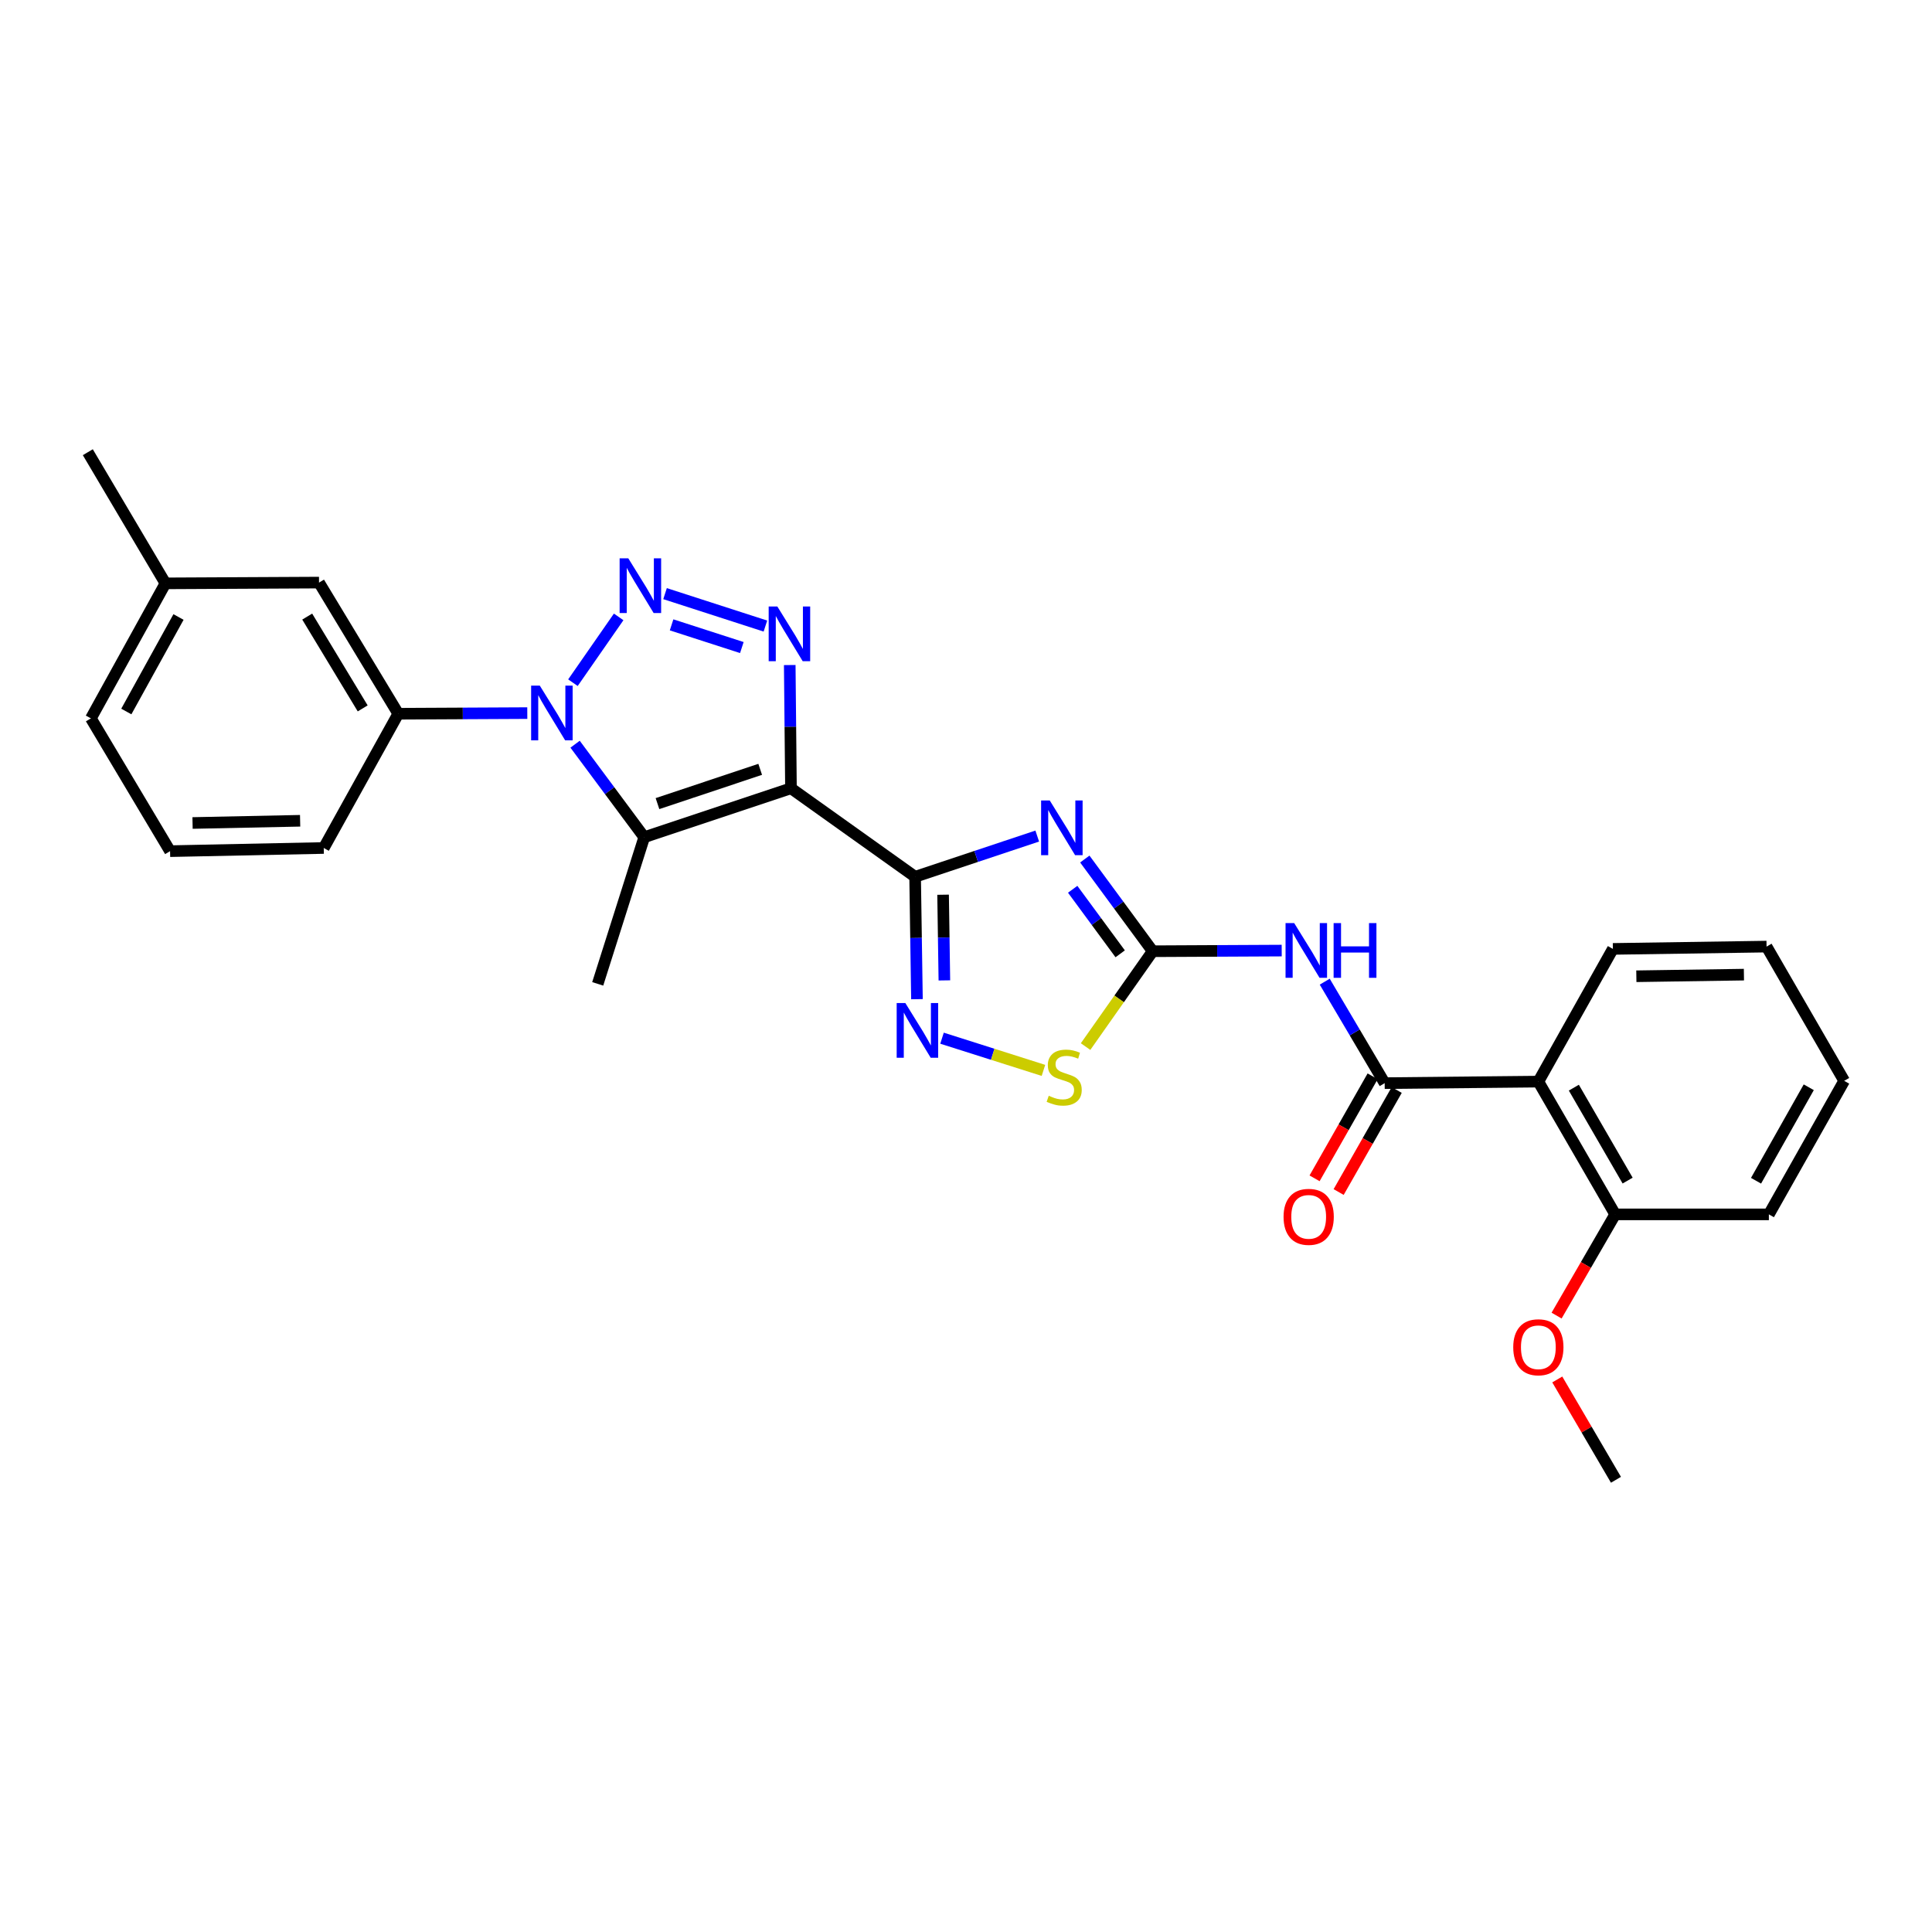 <?xml version='1.0' encoding='iso-8859-1'?>
<svg version='1.1' baseProfile='full'
              xmlns='http://www.w3.org/2000/svg'
                      xmlns:rdkit='http://www.rdkit.org/xml'
                      xmlns:xlink='http://www.w3.org/1999/xlink'
                  xml:space='preserve'
width='1000px' height='1000px' viewBox='0 0 1000 1000'>
<!-- END OF HEADER -->
<rect style='opacity:1.0;fill:#FFFFFF;stroke:none' width='1000' height='1000' x='0' y='0'> </rect>
<path class='bond-0' d='M 409.403,408.009 L 473.664,453.818' style='fill:none;fill-rule:evenodd;stroke:#000000;stroke-width:6px;stroke-linecap:butt;stroke-linejoin:miter;stroke-opacity:1' />
<path class='bond-4' d='M 409.403,408.009 L 409.085,376.118' style='fill:none;fill-rule:evenodd;stroke:#000000;stroke-width:6px;stroke-linecap:butt;stroke-linejoin:miter;stroke-opacity:1' />
<path class='bond-4' d='M 409.085,376.118 L 408.768,344.227' style='fill:none;fill-rule:evenodd;stroke:#0000FF;stroke-width:6px;stroke-linecap:butt;stroke-linejoin:miter;stroke-opacity:1' />
<path class='bond-5' d='M 409.403,408.009 L 333.452,433.342' style='fill:none;fill-rule:evenodd;stroke:#000000;stroke-width:6px;stroke-linecap:butt;stroke-linejoin:miter;stroke-opacity:1' />
<path class='bond-5' d='M 393.475,398.211 L 340.309,415.944' style='fill:none;fill-rule:evenodd;stroke:#000000;stroke-width:6px;stroke-linecap:butt;stroke-linejoin:miter;stroke-opacity:1' />
<path class='bond-3' d='M 473.664,453.818 L 505.268,443.279' style='fill:none;fill-rule:evenodd;stroke:#000000;stroke-width:6px;stroke-linecap:butt;stroke-linejoin:miter;stroke-opacity:1' />
<path class='bond-3' d='M 505.268,443.279 L 536.873,432.741' style='fill:none;fill-rule:evenodd;stroke:#0000FF;stroke-width:6px;stroke-linecap:butt;stroke-linejoin:miter;stroke-opacity:1' />
<path class='bond-7' d='M 473.664,453.818 L 474.139,485.495' style='fill:none;fill-rule:evenodd;stroke:#000000;stroke-width:6px;stroke-linecap:butt;stroke-linejoin:miter;stroke-opacity:1' />
<path class='bond-7' d='M 474.139,485.495 L 474.615,517.173' style='fill:none;fill-rule:evenodd;stroke:#0000FF;stroke-width:6px;stroke-linecap:butt;stroke-linejoin:miter;stroke-opacity:1' />
<path class='bond-7' d='M 488.14,463.106 L 488.473,485.28' style='fill:none;fill-rule:evenodd;stroke:#000000;stroke-width:6px;stroke-linecap:butt;stroke-linejoin:miter;stroke-opacity:1' />
<path class='bond-7' d='M 488.473,485.28 L 488.806,507.454' style='fill:none;fill-rule:evenodd;stroke:#0000FF;stroke-width:6px;stroke-linecap:butt;stroke-linejoin:miter;stroke-opacity:1' />
<path class='bond-1' d='M 344.228,307.266 L 396.175,324.051' style='fill:none;fill-rule:evenodd;stroke:#0000FF;stroke-width:6px;stroke-linecap:butt;stroke-linejoin:miter;stroke-opacity:1' />
<path class='bond-1' d='M 347.612,323.425 L 383.976,335.174' style='fill:none;fill-rule:evenodd;stroke:#0000FF;stroke-width:6px;stroke-linecap:butt;stroke-linejoin:miter;stroke-opacity:1' />
<path class='bond-28' d='M 320.222,319.308 L 296.549,353.36' style='fill:none;fill-rule:evenodd;stroke:#0000FF;stroke-width:6px;stroke-linecap:butt;stroke-linejoin:miter;stroke-opacity:1' />
<path class='bond-2' d='M 297.666,385.197 L 315.559,409.27' style='fill:none;fill-rule:evenodd;stroke:#0000FF;stroke-width:6px;stroke-linecap:butt;stroke-linejoin:miter;stroke-opacity:1' />
<path class='bond-2' d='M 315.559,409.27 L 333.452,433.342' style='fill:none;fill-rule:evenodd;stroke:#000000;stroke-width:6px;stroke-linecap:butt;stroke-linejoin:miter;stroke-opacity:1' />
<path class='bond-12' d='M 272.925,369.098 L 239.537,369.265' style='fill:none;fill-rule:evenodd;stroke:#0000FF;stroke-width:6px;stroke-linecap:butt;stroke-linejoin:miter;stroke-opacity:1' />
<path class='bond-12' d='M 239.537,369.265 L 206.149,369.432' style='fill:none;fill-rule:evenodd;stroke:#000000;stroke-width:6px;stroke-linecap:butt;stroke-linejoin:miter;stroke-opacity:1' />
<path class='bond-6' d='M 561.496,444.635 L 579.057,468.495' style='fill:none;fill-rule:evenodd;stroke:#0000FF;stroke-width:6px;stroke-linecap:butt;stroke-linejoin:miter;stroke-opacity:1' />
<path class='bond-6' d='M 579.057,468.495 L 596.618,492.355' style='fill:none;fill-rule:evenodd;stroke:#000000;stroke-width:6px;stroke-linecap:butt;stroke-linejoin:miter;stroke-opacity:1' />
<path class='bond-6' d='M 555.219,460.29 L 567.512,476.992' style='fill:none;fill-rule:evenodd;stroke:#0000FF;stroke-width:6px;stroke-linecap:butt;stroke-linejoin:miter;stroke-opacity:1' />
<path class='bond-6' d='M 567.512,476.992 L 579.804,493.694' style='fill:none;fill-rule:evenodd;stroke:#000000;stroke-width:6px;stroke-linecap:butt;stroke-linejoin:miter;stroke-opacity:1' />
<path class='bond-16' d='M 333.452,433.342 L 309.377,509.246' style='fill:none;fill-rule:evenodd;stroke:#000000;stroke-width:6px;stroke-linecap:butt;stroke-linejoin:miter;stroke-opacity:1' />
<path class='bond-9' d='M 596.618,492.355 L 630.013,492.187' style='fill:none;fill-rule:evenodd;stroke:#000000;stroke-width:6px;stroke-linecap:butt;stroke-linejoin:miter;stroke-opacity:1' />
<path class='bond-9' d='M 630.013,492.187 L 663.409,492.02' style='fill:none;fill-rule:evenodd;stroke:#0000FF;stroke-width:6px;stroke-linecap:butt;stroke-linejoin:miter;stroke-opacity:1' />
<path class='bond-29' d='M 596.618,492.355 L 579.256,517.032' style='fill:none;fill-rule:evenodd;stroke:#000000;stroke-width:6px;stroke-linecap:butt;stroke-linejoin:miter;stroke-opacity:1' />
<path class='bond-29' d='M 579.256,517.032 L 561.895,541.709' style='fill:none;fill-rule:evenodd;stroke:#CCCC00;stroke-width:6px;stroke-linecap:butt;stroke-linejoin:miter;stroke-opacity:1' />
<path class='bond-11' d='M 487.591,537.364 L 513.839,545.699' style='fill:none;fill-rule:evenodd;stroke:#0000FF;stroke-width:6px;stroke-linecap:butt;stroke-linejoin:miter;stroke-opacity:1' />
<path class='bond-11' d='M 513.839,545.699 L 540.087,554.033' style='fill:none;fill-rule:evenodd;stroke:#CCCC00;stroke-width:6px;stroke-linecap:butt;stroke-linejoin:miter;stroke-opacity:1' />
<path class='bond-8' d='M 716.705,560.637 L 701.192,534.374' style='fill:none;fill-rule:evenodd;stroke:#000000;stroke-width:6px;stroke-linecap:butt;stroke-linejoin:miter;stroke-opacity:1' />
<path class='bond-8' d='M 701.192,534.374 L 685.679,508.111' style='fill:none;fill-rule:evenodd;stroke:#0000FF;stroke-width:6px;stroke-linecap:butt;stroke-linejoin:miter;stroke-opacity:1' />
<path class='bond-10' d='M 716.705,560.637 L 796.248,559.84' style='fill:none;fill-rule:evenodd;stroke:#000000;stroke-width:6px;stroke-linecap:butt;stroke-linejoin:miter;stroke-opacity:1' />
<path class='bond-13' d='M 710.475,557.092 L 695.449,583.497' style='fill:none;fill-rule:evenodd;stroke:#000000;stroke-width:6px;stroke-linecap:butt;stroke-linejoin:miter;stroke-opacity:1' />
<path class='bond-13' d='M 695.449,583.497 L 680.422,609.902' style='fill:none;fill-rule:evenodd;stroke:#FF0000;stroke-width:6px;stroke-linecap:butt;stroke-linejoin:miter;stroke-opacity:1' />
<path class='bond-13' d='M 722.934,564.182 L 707.908,590.587' style='fill:none;fill-rule:evenodd;stroke:#000000;stroke-width:6px;stroke-linecap:butt;stroke-linejoin:miter;stroke-opacity:1' />
<path class='bond-13' d='M 707.908,590.587 L 692.881,616.992' style='fill:none;fill-rule:evenodd;stroke:#FF0000;stroke-width:6px;stroke-linecap:butt;stroke-linejoin:miter;stroke-opacity:1' />
<path class='bond-14' d='M 796.248,559.84 L 836.019,628.561' style='fill:none;fill-rule:evenodd;stroke:#000000;stroke-width:6px;stroke-linecap:butt;stroke-linejoin:miter;stroke-opacity:1' />
<path class='bond-14' d='M 814.62,562.968 L 842.46,611.072' style='fill:none;fill-rule:evenodd;stroke:#000000;stroke-width:6px;stroke-linecap:butt;stroke-linejoin:miter;stroke-opacity:1' />
<path class='bond-18' d='M 796.248,559.84 L 834.825,491.152' style='fill:none;fill-rule:evenodd;stroke:#000000;stroke-width:6px;stroke-linecap:butt;stroke-linejoin:miter;stroke-opacity:1' />
<path class='bond-15' d='M 206.149,369.432 L 165.128,301.548' style='fill:none;fill-rule:evenodd;stroke:#000000;stroke-width:6px;stroke-linecap:butt;stroke-linejoin:miter;stroke-opacity:1' />
<path class='bond-15' d='M 187.727,366.664 L 159.012,319.145' style='fill:none;fill-rule:evenodd;stroke:#000000;stroke-width:6px;stroke-linecap:butt;stroke-linejoin:miter;stroke-opacity:1' />
<path class='bond-20' d='M 206.149,369.432 L 167.572,438.917' style='fill:none;fill-rule:evenodd;stroke:#000000;stroke-width:6px;stroke-linecap:butt;stroke-linejoin:miter;stroke-opacity:1' />
<path class='bond-19' d='M 836.019,628.561 L 820.853,654.757' style='fill:none;fill-rule:evenodd;stroke:#000000;stroke-width:6px;stroke-linecap:butt;stroke-linejoin:miter;stroke-opacity:1' />
<path class='bond-19' d='M 820.853,654.757 L 805.687,680.952' style='fill:none;fill-rule:evenodd;stroke:#FF0000;stroke-width:6px;stroke-linecap:butt;stroke-linejoin:miter;stroke-opacity:1' />
<path class='bond-22' d='M 836.019,628.561 L 915.562,628.561' style='fill:none;fill-rule:evenodd;stroke:#000000;stroke-width:6px;stroke-linecap:butt;stroke-linejoin:miter;stroke-opacity:1' />
<path class='bond-17' d='M 165.128,301.548 L 85.632,301.947' style='fill:none;fill-rule:evenodd;stroke:#000000;stroke-width:6px;stroke-linecap:butt;stroke-linejoin:miter;stroke-opacity:1' />
<path class='bond-24' d='M 85.632,301.947 L 45.455,234.063' style='fill:none;fill-rule:evenodd;stroke:#000000;stroke-width:6px;stroke-linecap:butt;stroke-linejoin:miter;stroke-opacity:1' />
<path class='bond-30' d='M 85.632,301.947 L 47.047,371.83' style='fill:none;fill-rule:evenodd;stroke:#000000;stroke-width:6px;stroke-linecap:butt;stroke-linejoin:miter;stroke-opacity:1' />
<path class='bond-30' d='M 92.394,319.358 L 65.384,368.276' style='fill:none;fill-rule:evenodd;stroke:#000000;stroke-width:6px;stroke-linecap:butt;stroke-linejoin:miter;stroke-opacity:1' />
<path class='bond-26' d='M 834.825,491.152 L 914.368,489.958' style='fill:none;fill-rule:evenodd;stroke:#000000;stroke-width:6px;stroke-linecap:butt;stroke-linejoin:miter;stroke-opacity:1' />
<path class='bond-26' d='M 846.971,505.306 L 902.652,504.47' style='fill:none;fill-rule:evenodd;stroke:#000000;stroke-width:6px;stroke-linecap:butt;stroke-linejoin:miter;stroke-opacity:1' />
<path class='bond-25' d='M 806.044,714.006 L 821.231,739.972' style='fill:none;fill-rule:evenodd;stroke:#FF0000;stroke-width:6px;stroke-linecap:butt;stroke-linejoin:miter;stroke-opacity:1' />
<path class='bond-25' d='M 821.231,739.972 L 836.417,765.937' style='fill:none;fill-rule:evenodd;stroke:#000000;stroke-width:6px;stroke-linecap:butt;stroke-linejoin:miter;stroke-opacity:1' />
<path class='bond-21' d='M 167.572,438.917 L 88.029,440.558' style='fill:none;fill-rule:evenodd;stroke:#000000;stroke-width:6px;stroke-linecap:butt;stroke-linejoin:miter;stroke-opacity:1' />
<path class='bond-21' d='M 155.345,424.831 L 99.665,425.98' style='fill:none;fill-rule:evenodd;stroke:#000000;stroke-width:6px;stroke-linecap:butt;stroke-linejoin:miter;stroke-opacity:1' />
<path class='bond-23' d='M 88.029,440.558 L 47.047,371.83' style='fill:none;fill-rule:evenodd;stroke:#000000;stroke-width:6px;stroke-linecap:butt;stroke-linejoin:miter;stroke-opacity:1' />
<path class='bond-31' d='M 915.562,628.561 L 954.545,559.442' style='fill:none;fill-rule:evenodd;stroke:#000000;stroke-width:6px;stroke-linecap:butt;stroke-linejoin:miter;stroke-opacity:1' />
<path class='bond-31' d='M 908.924,611.151 L 936.212,562.768' style='fill:none;fill-rule:evenodd;stroke:#000000;stroke-width:6px;stroke-linecap:butt;stroke-linejoin:miter;stroke-opacity:1' />
<path class='bond-27' d='M 914.368,489.958 L 954.545,559.442' style='fill:none;fill-rule:evenodd;stroke:#000000;stroke-width:6px;stroke-linecap:butt;stroke-linejoin:miter;stroke-opacity:1' />
<path  class='atom-2' d='M 325.201 288.981
L 334.481 303.981
Q 335.401 305.461, 336.881 308.141
Q 338.361 310.821, 338.441 310.981
L 338.441 288.981
L 342.201 288.981
L 342.201 317.301
L 338.321 317.301
L 328.361 300.901
Q 327.201 298.981, 325.961 296.781
Q 324.761 294.581, 324.401 293.901
L 324.401 317.301
L 320.721 317.301
L 320.721 288.981
L 325.201 288.981
' fill='#0000FF'/>
<path  class='atom-3' d='M 279.393 354.874
L 288.673 369.874
Q 289.593 371.354, 291.073 374.034
Q 292.553 376.714, 292.633 376.874
L 292.633 354.874
L 296.393 354.874
L 296.393 383.194
L 292.513 383.194
L 282.553 366.794
Q 281.393 364.874, 280.153 362.674
Q 278.953 360.474, 278.593 359.794
L 278.593 383.194
L 274.913 383.194
L 274.913 354.874
L 279.393 354.874
' fill='#0000FF'/>
<path  class='atom-4' d='M 543.355 414.332
L 552.635 429.332
Q 553.555 430.812, 555.035 433.492
Q 556.515 436.172, 556.595 436.332
L 556.595 414.332
L 560.355 414.332
L 560.355 442.652
L 556.475 442.652
L 546.515 426.252
Q 545.355 424.332, 544.115 422.132
Q 542.915 419.932, 542.555 419.252
L 542.555 442.652
L 538.875 442.652
L 538.875 414.332
L 543.355 414.332
' fill='#0000FF'/>
<path  class='atom-5' d='M 402.347 313.908
L 411.627 328.908
Q 412.547 330.388, 414.027 333.068
Q 415.507 335.748, 415.587 335.908
L 415.587 313.908
L 419.347 313.908
L 419.347 342.228
L 415.467 342.228
L 405.507 325.828
Q 404.347 323.908, 403.107 321.708
Q 401.907 319.508, 401.547 318.828
L 401.547 342.228
L 397.867 342.228
L 397.867 313.908
L 402.347 313.908
' fill='#0000FF'/>
<path  class='atom-8' d='M 468.598 519.161
L 477.878 534.161
Q 478.798 535.641, 480.278 538.321
Q 481.758 541.001, 481.838 541.161
L 481.838 519.161
L 485.598 519.161
L 485.598 547.481
L 481.718 547.481
L 471.758 531.081
Q 470.598 529.161, 469.358 526.961
Q 468.158 524.761, 467.798 524.081
L 467.798 547.481
L 464.118 547.481
L 464.118 519.161
L 468.598 519.161
' fill='#0000FF'/>
<path  class='atom-10' d='M 669.877 477.796
L 679.157 492.796
Q 680.077 494.276, 681.557 496.956
Q 683.037 499.636, 683.117 499.796
L 683.117 477.796
L 686.877 477.796
L 686.877 506.116
L 682.997 506.116
L 673.037 489.716
Q 671.877 487.796, 670.637 485.596
Q 669.437 483.396, 669.077 482.716
L 669.077 506.116
L 665.397 506.116
L 665.397 477.796
L 669.877 477.796
' fill='#0000FF'/>
<path  class='atom-10' d='M 690.277 477.796
L 694.117 477.796
L 694.117 489.836
L 708.597 489.836
L 708.597 477.796
L 712.437 477.796
L 712.437 506.116
L 708.597 506.116
L 708.597 493.036
L 694.117 493.036
L 694.117 506.116
L 690.277 506.116
L 690.277 477.796
' fill='#0000FF'/>
<path  class='atom-12' d='M 542.825 567.163
Q 543.145 567.283, 544.465 567.843
Q 545.785 568.403, 547.225 568.763
Q 548.705 569.083, 550.145 569.083
Q 552.825 569.083, 554.385 567.803
Q 555.945 566.483, 555.945 564.203
Q 555.945 562.643, 555.145 561.683
Q 554.385 560.723, 553.185 560.203
Q 551.985 559.683, 549.985 559.083
Q 547.465 558.323, 545.945 557.603
Q 544.465 556.883, 543.385 555.363
Q 542.345 553.843, 542.345 551.283
Q 542.345 547.723, 544.745 545.523
Q 547.185 543.323, 551.985 543.323
Q 555.265 543.323, 558.985 544.883
L 558.065 547.963
Q 554.665 546.563, 552.105 546.563
Q 549.345 546.563, 547.825 547.723
Q 546.305 548.843, 546.345 550.803
Q 546.345 552.323, 547.105 553.243
Q 547.905 554.163, 549.025 554.683
Q 550.185 555.203, 552.105 555.803
Q 554.665 556.603, 556.185 557.403
Q 557.705 558.203, 558.785 559.843
Q 559.905 561.443, 559.905 564.203
Q 559.905 568.123, 557.265 570.243
Q 554.665 572.323, 550.305 572.323
Q 547.785 572.323, 545.865 571.763
Q 543.985 571.243, 541.745 570.323
L 542.825 567.163
' fill='#CCCC00'/>
<path  class='atom-14' d='M 664.371 629.835
Q 664.371 623.035, 667.731 619.235
Q 671.091 615.435, 677.371 615.435
Q 683.651 615.435, 687.011 619.235
Q 690.371 623.035, 690.371 629.835
Q 690.371 636.715, 686.971 640.635
Q 683.571 644.515, 677.371 644.515
Q 671.131 644.515, 667.731 640.635
Q 664.371 636.755, 664.371 629.835
M 677.371 641.315
Q 681.691 641.315, 684.011 638.435
Q 686.371 635.515, 686.371 629.835
Q 686.371 624.275, 684.011 621.475
Q 681.691 618.635, 677.371 618.635
Q 673.051 618.635, 670.691 621.435
Q 668.371 624.235, 668.371 629.835
Q 668.371 635.555, 670.691 638.435
Q 673.051 641.315, 677.371 641.315
' fill='#FF0000'/>
<path  class='atom-20' d='M 783.248 697.337
Q 783.248 690.537, 786.608 686.737
Q 789.968 682.937, 796.248 682.937
Q 802.528 682.937, 805.888 686.737
Q 809.248 690.537, 809.248 697.337
Q 809.248 704.217, 805.848 708.137
Q 802.448 712.017, 796.248 712.017
Q 790.008 712.017, 786.608 708.137
Q 783.248 704.257, 783.248 697.337
M 796.248 708.817
Q 800.568 708.817, 802.888 705.937
Q 805.248 703.017, 805.248 697.337
Q 805.248 691.777, 802.888 688.977
Q 800.568 686.137, 796.248 686.137
Q 791.928 686.137, 789.568 688.937
Q 787.248 691.737, 787.248 697.337
Q 787.248 703.057, 789.568 705.937
Q 791.928 708.817, 796.248 708.817
' fill='#FF0000'/>
</svg>
